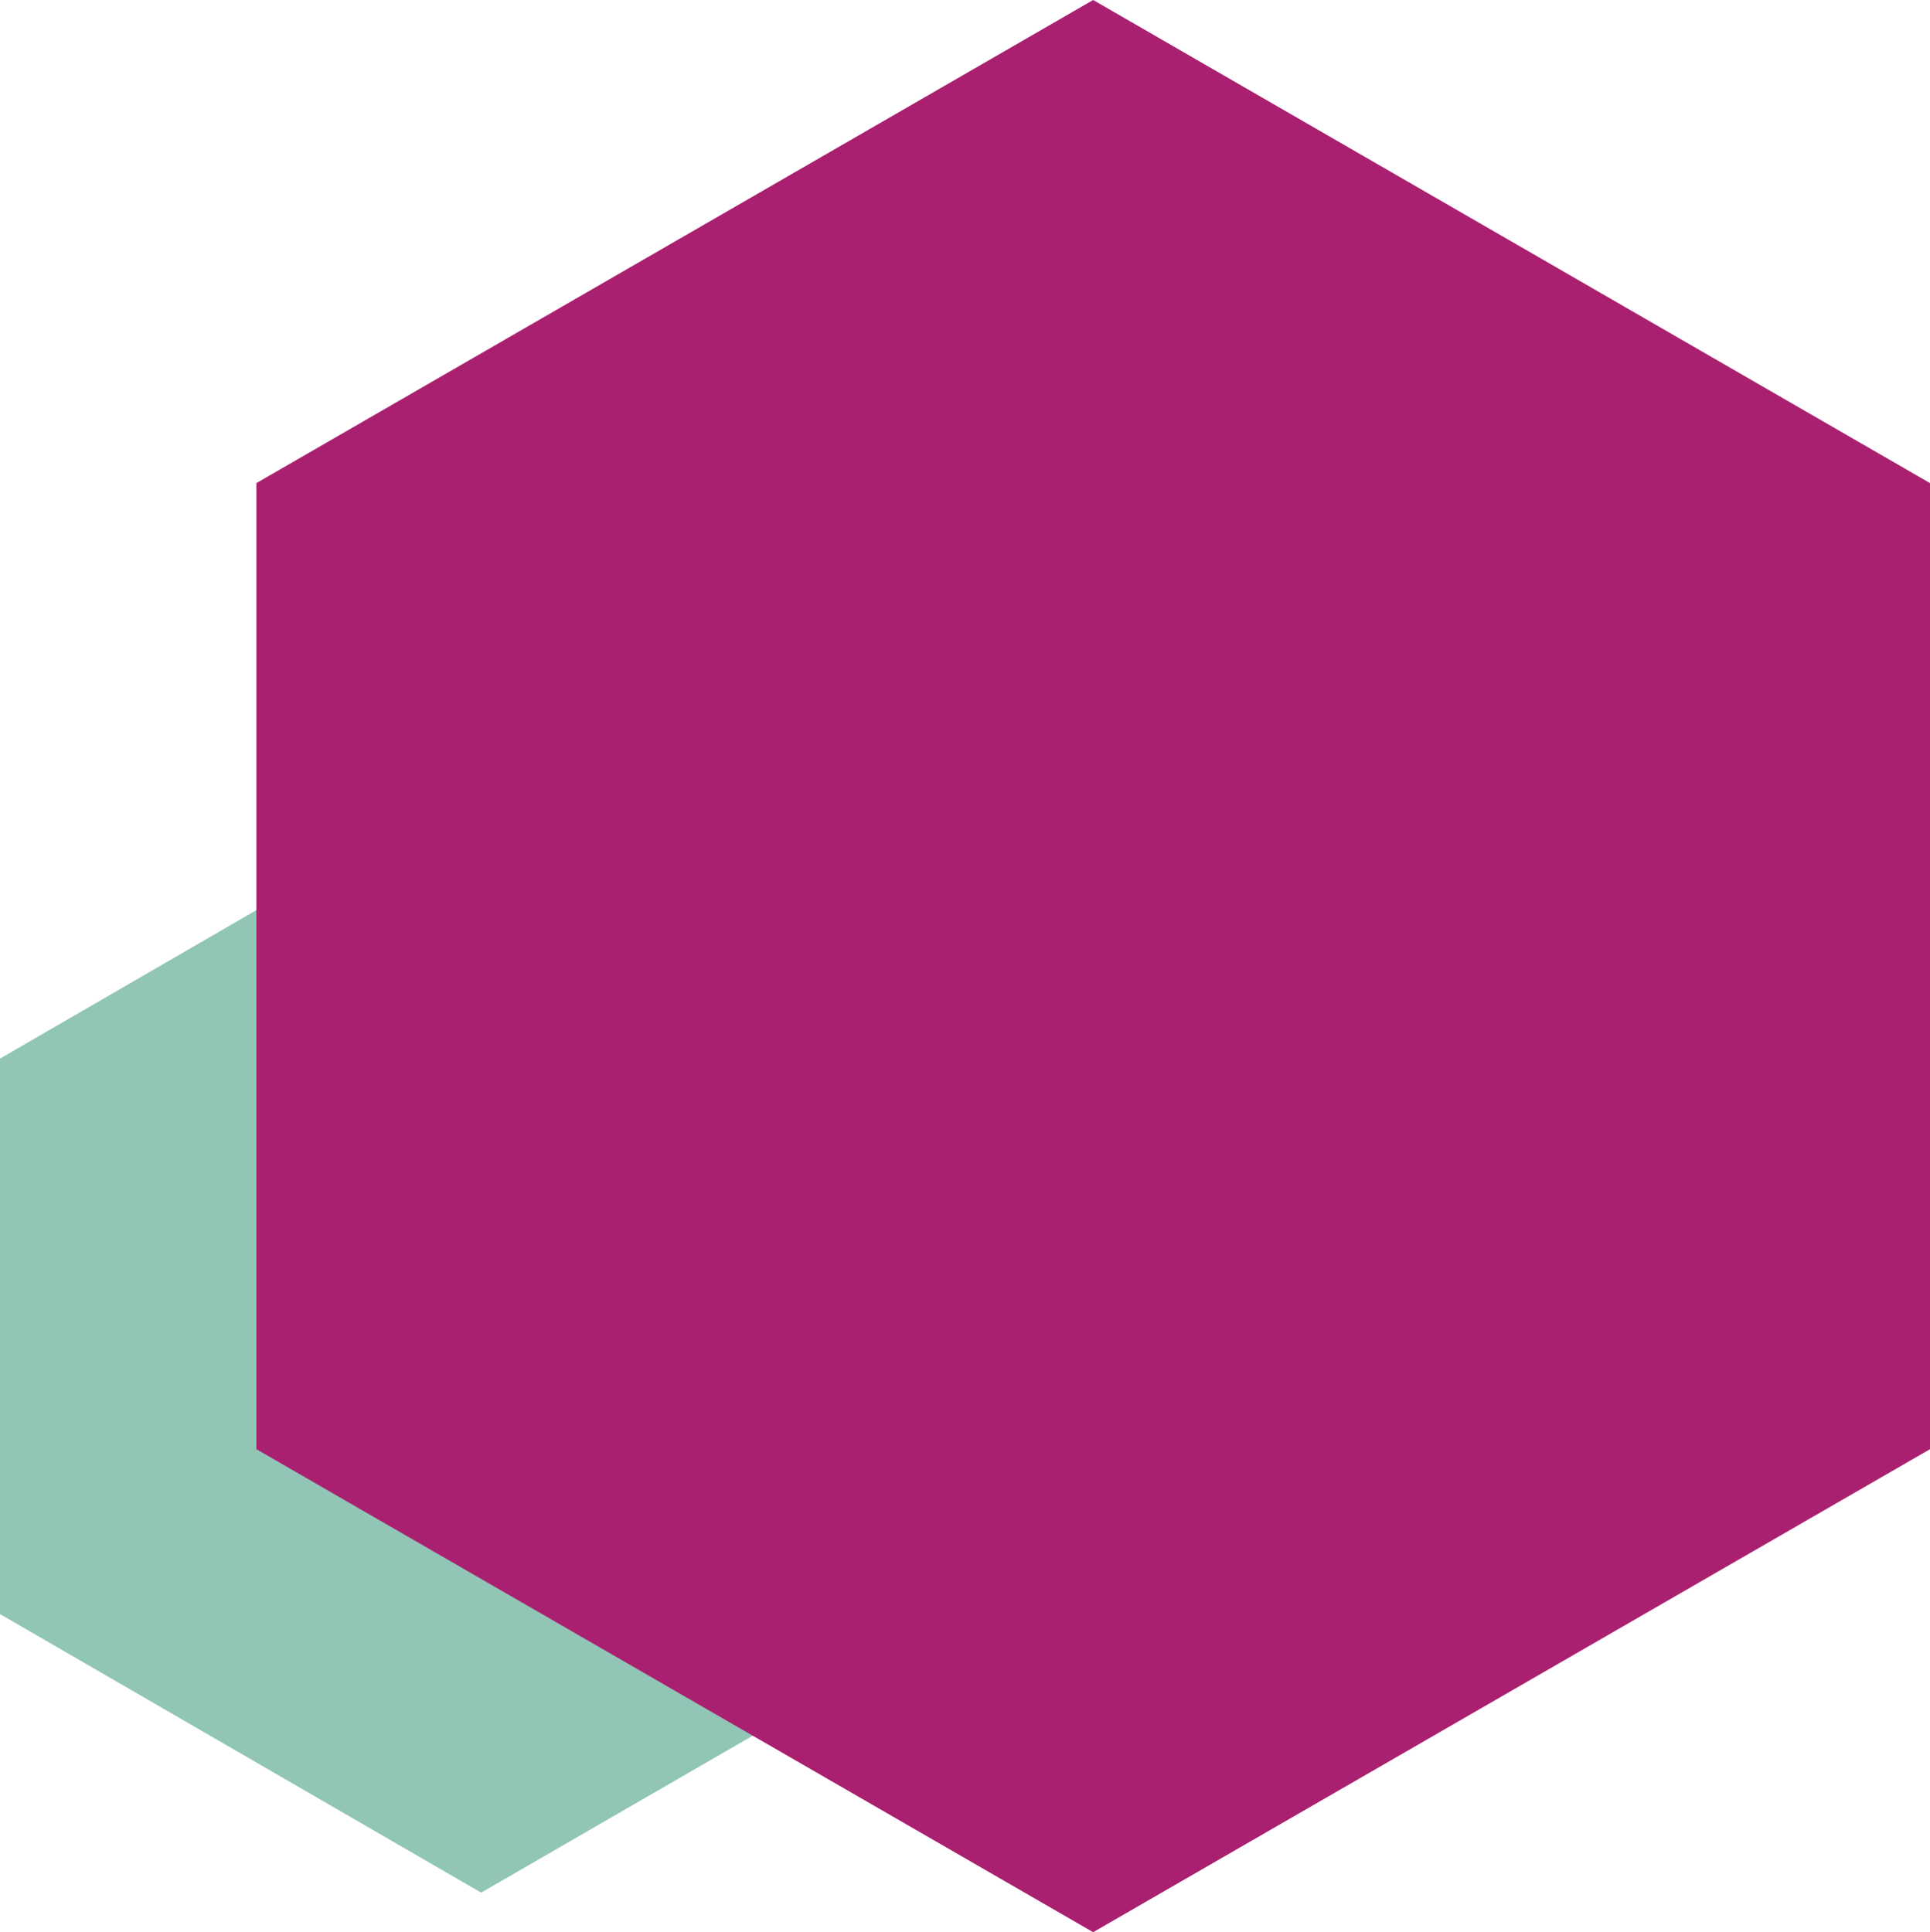 <?xml version="1.0" encoding="UTF-8"?>
<svg xmlns="http://www.w3.org/2000/svg" id="Layer_1" data-name="Layer 1" viewBox="0 0 200 200.26">
  <defs>
    <style>.cls-1{fill:#91c5b5;}.cls-2{fill:#aa2070;}</style>
  </defs>
  <title>CompIQ-Team-Decor-3</title>
  <polygon class="cls-1" points="0 109.72 0 167.29 49.86 196.16 99.82 167.29 99.82 109.72 49.86 80.84 0 109.72"></polygon>
  <polygon class="cls-2" points="26.57 50.07 26.57 150.2 113.28 200.26 200 150.2 200 50.07 113.28 0 26.57 50.07"></polygon>
</svg>
